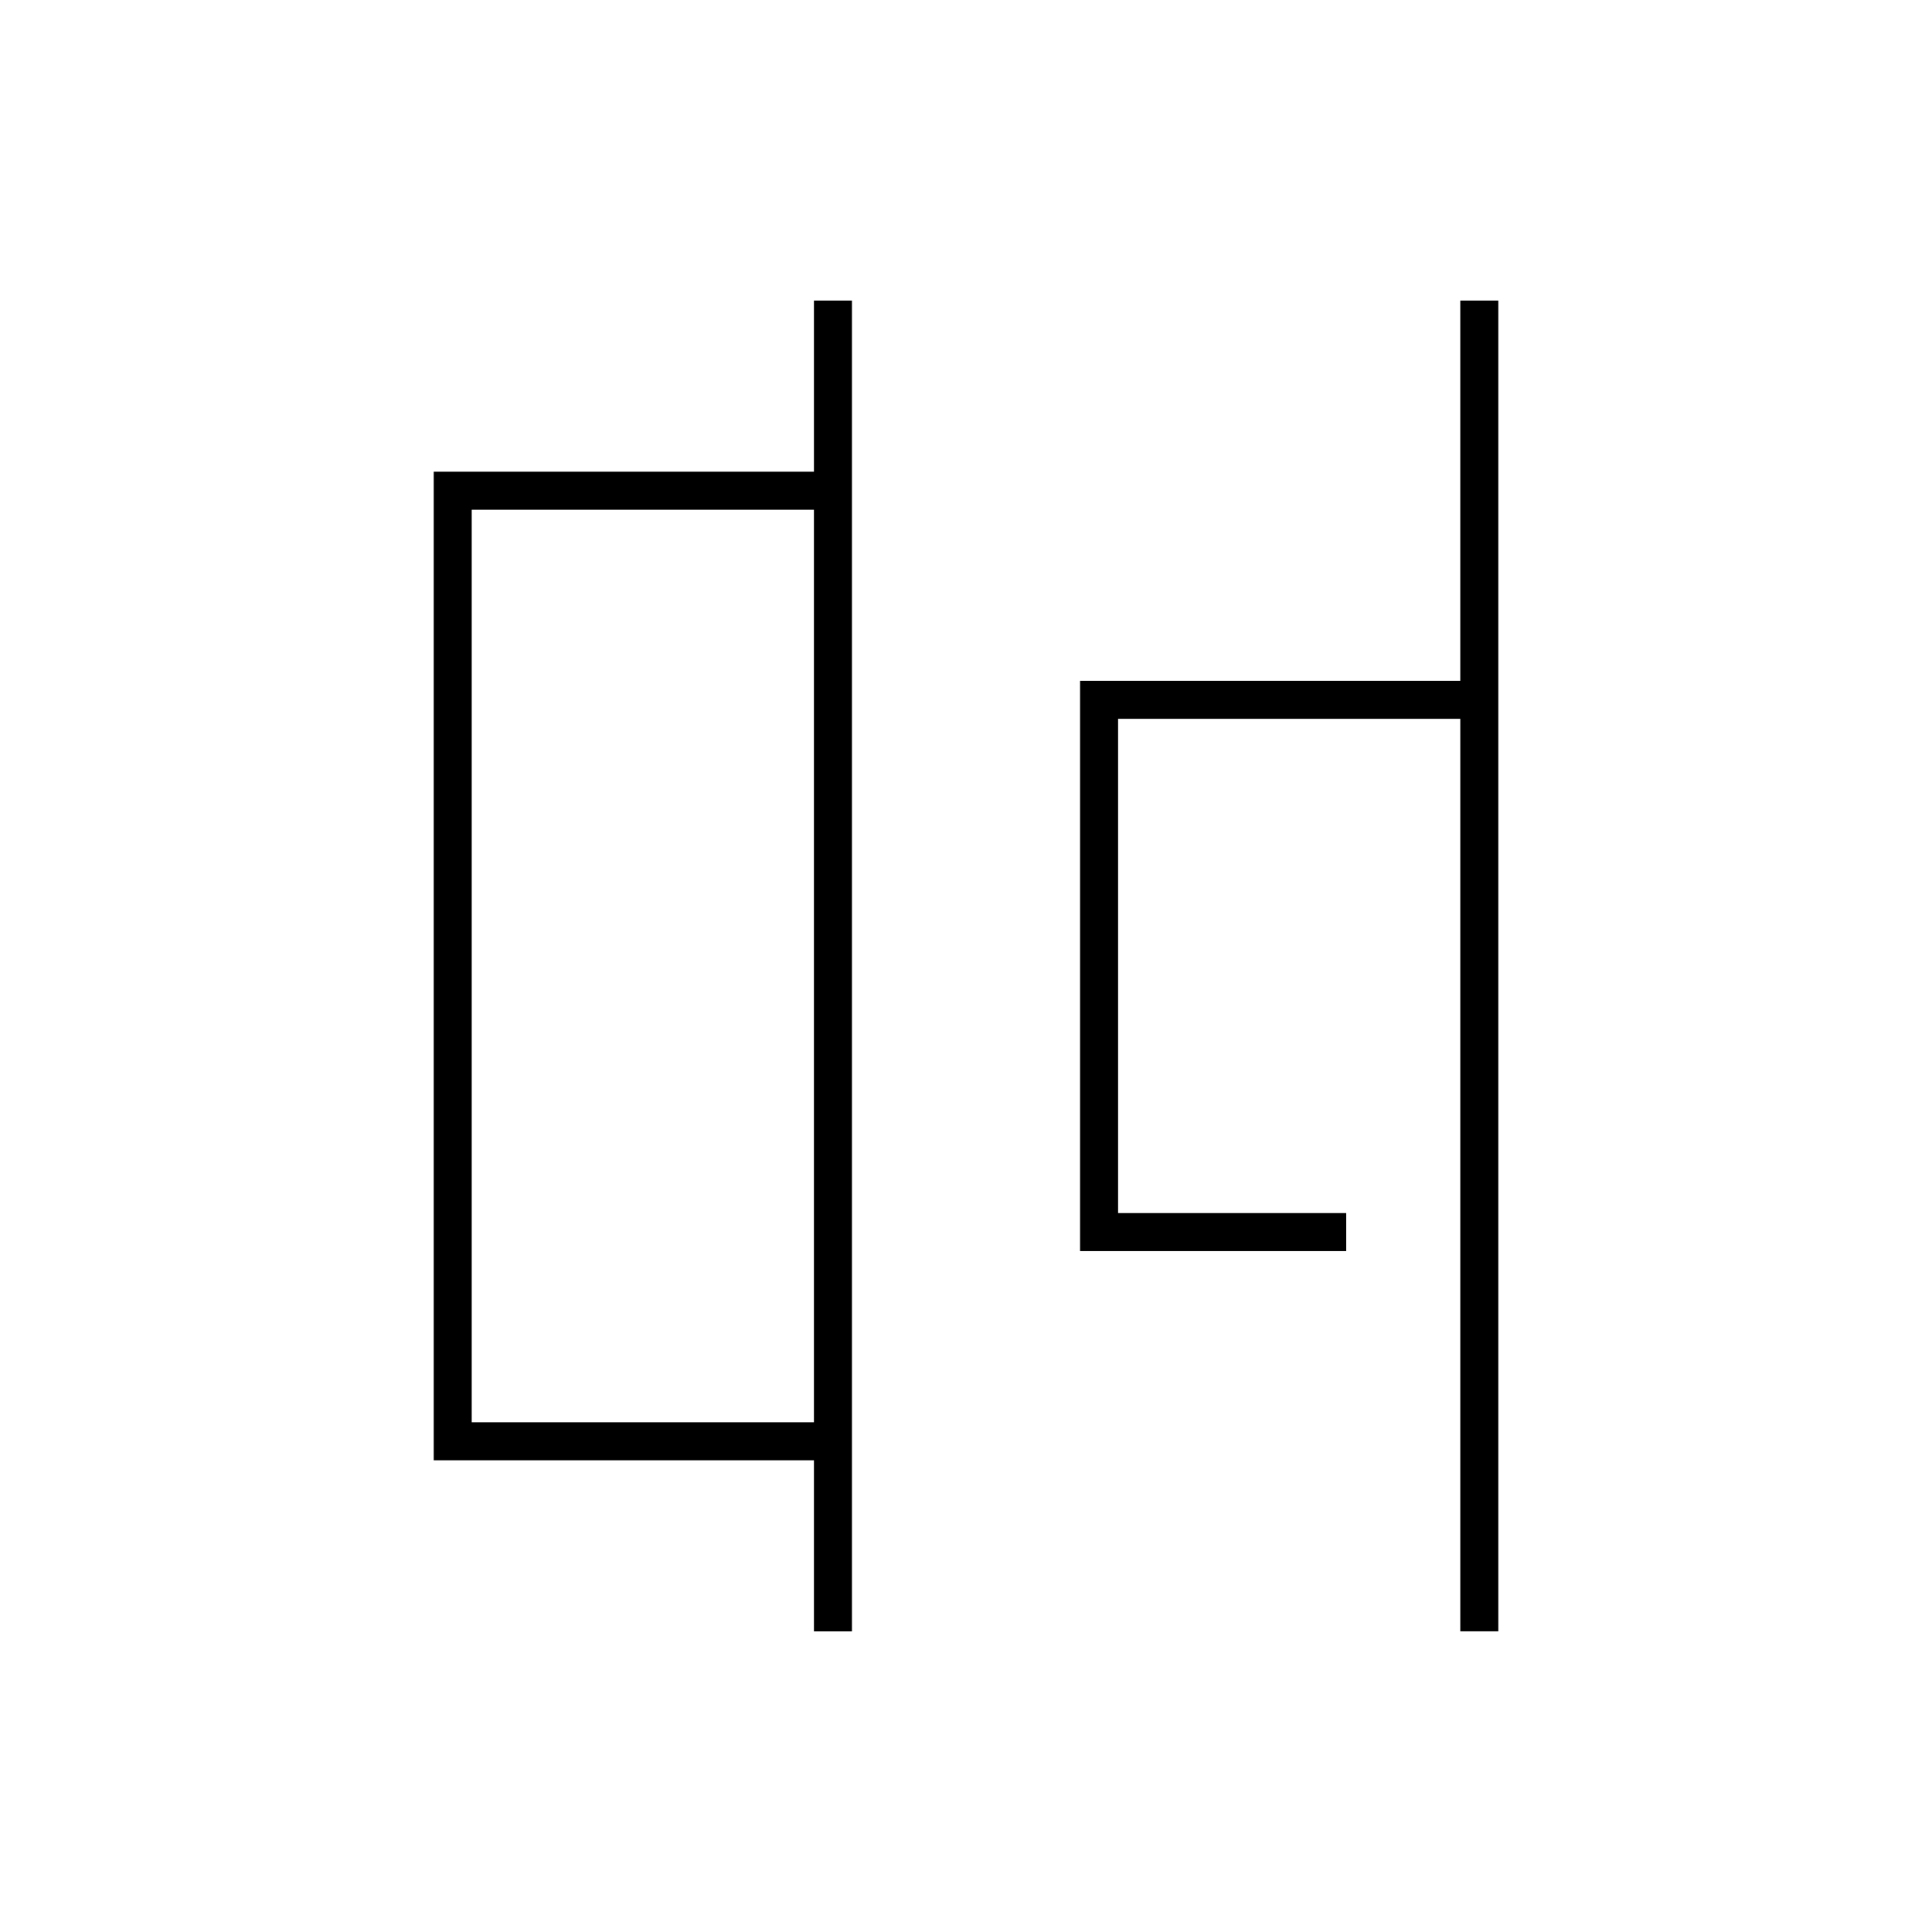 <?xml version="1.0" encoding="UTF-8"?>
<!-- Uploaded to: SVG Repo, www.svgrepo.com, Generator: SVG Repo Mixer Tools -->
<svg fill="#000000" width="800px" height="800px" version="1.1" viewBox="144 144 512 512" xmlns="http://www.w3.org/2000/svg">
 <path d="m359.7 223.66v45.344h-100.76v261.98h100.76v45.344h10.074v-352.67zm171.29 0v100.76h-100.76v151.14h70.535v-10.078h-60.457v-130.99h90.684v241.83h10.078v-352.67zm-261.98 55.422h90.688v241.83h-90.688z"/>
</svg>